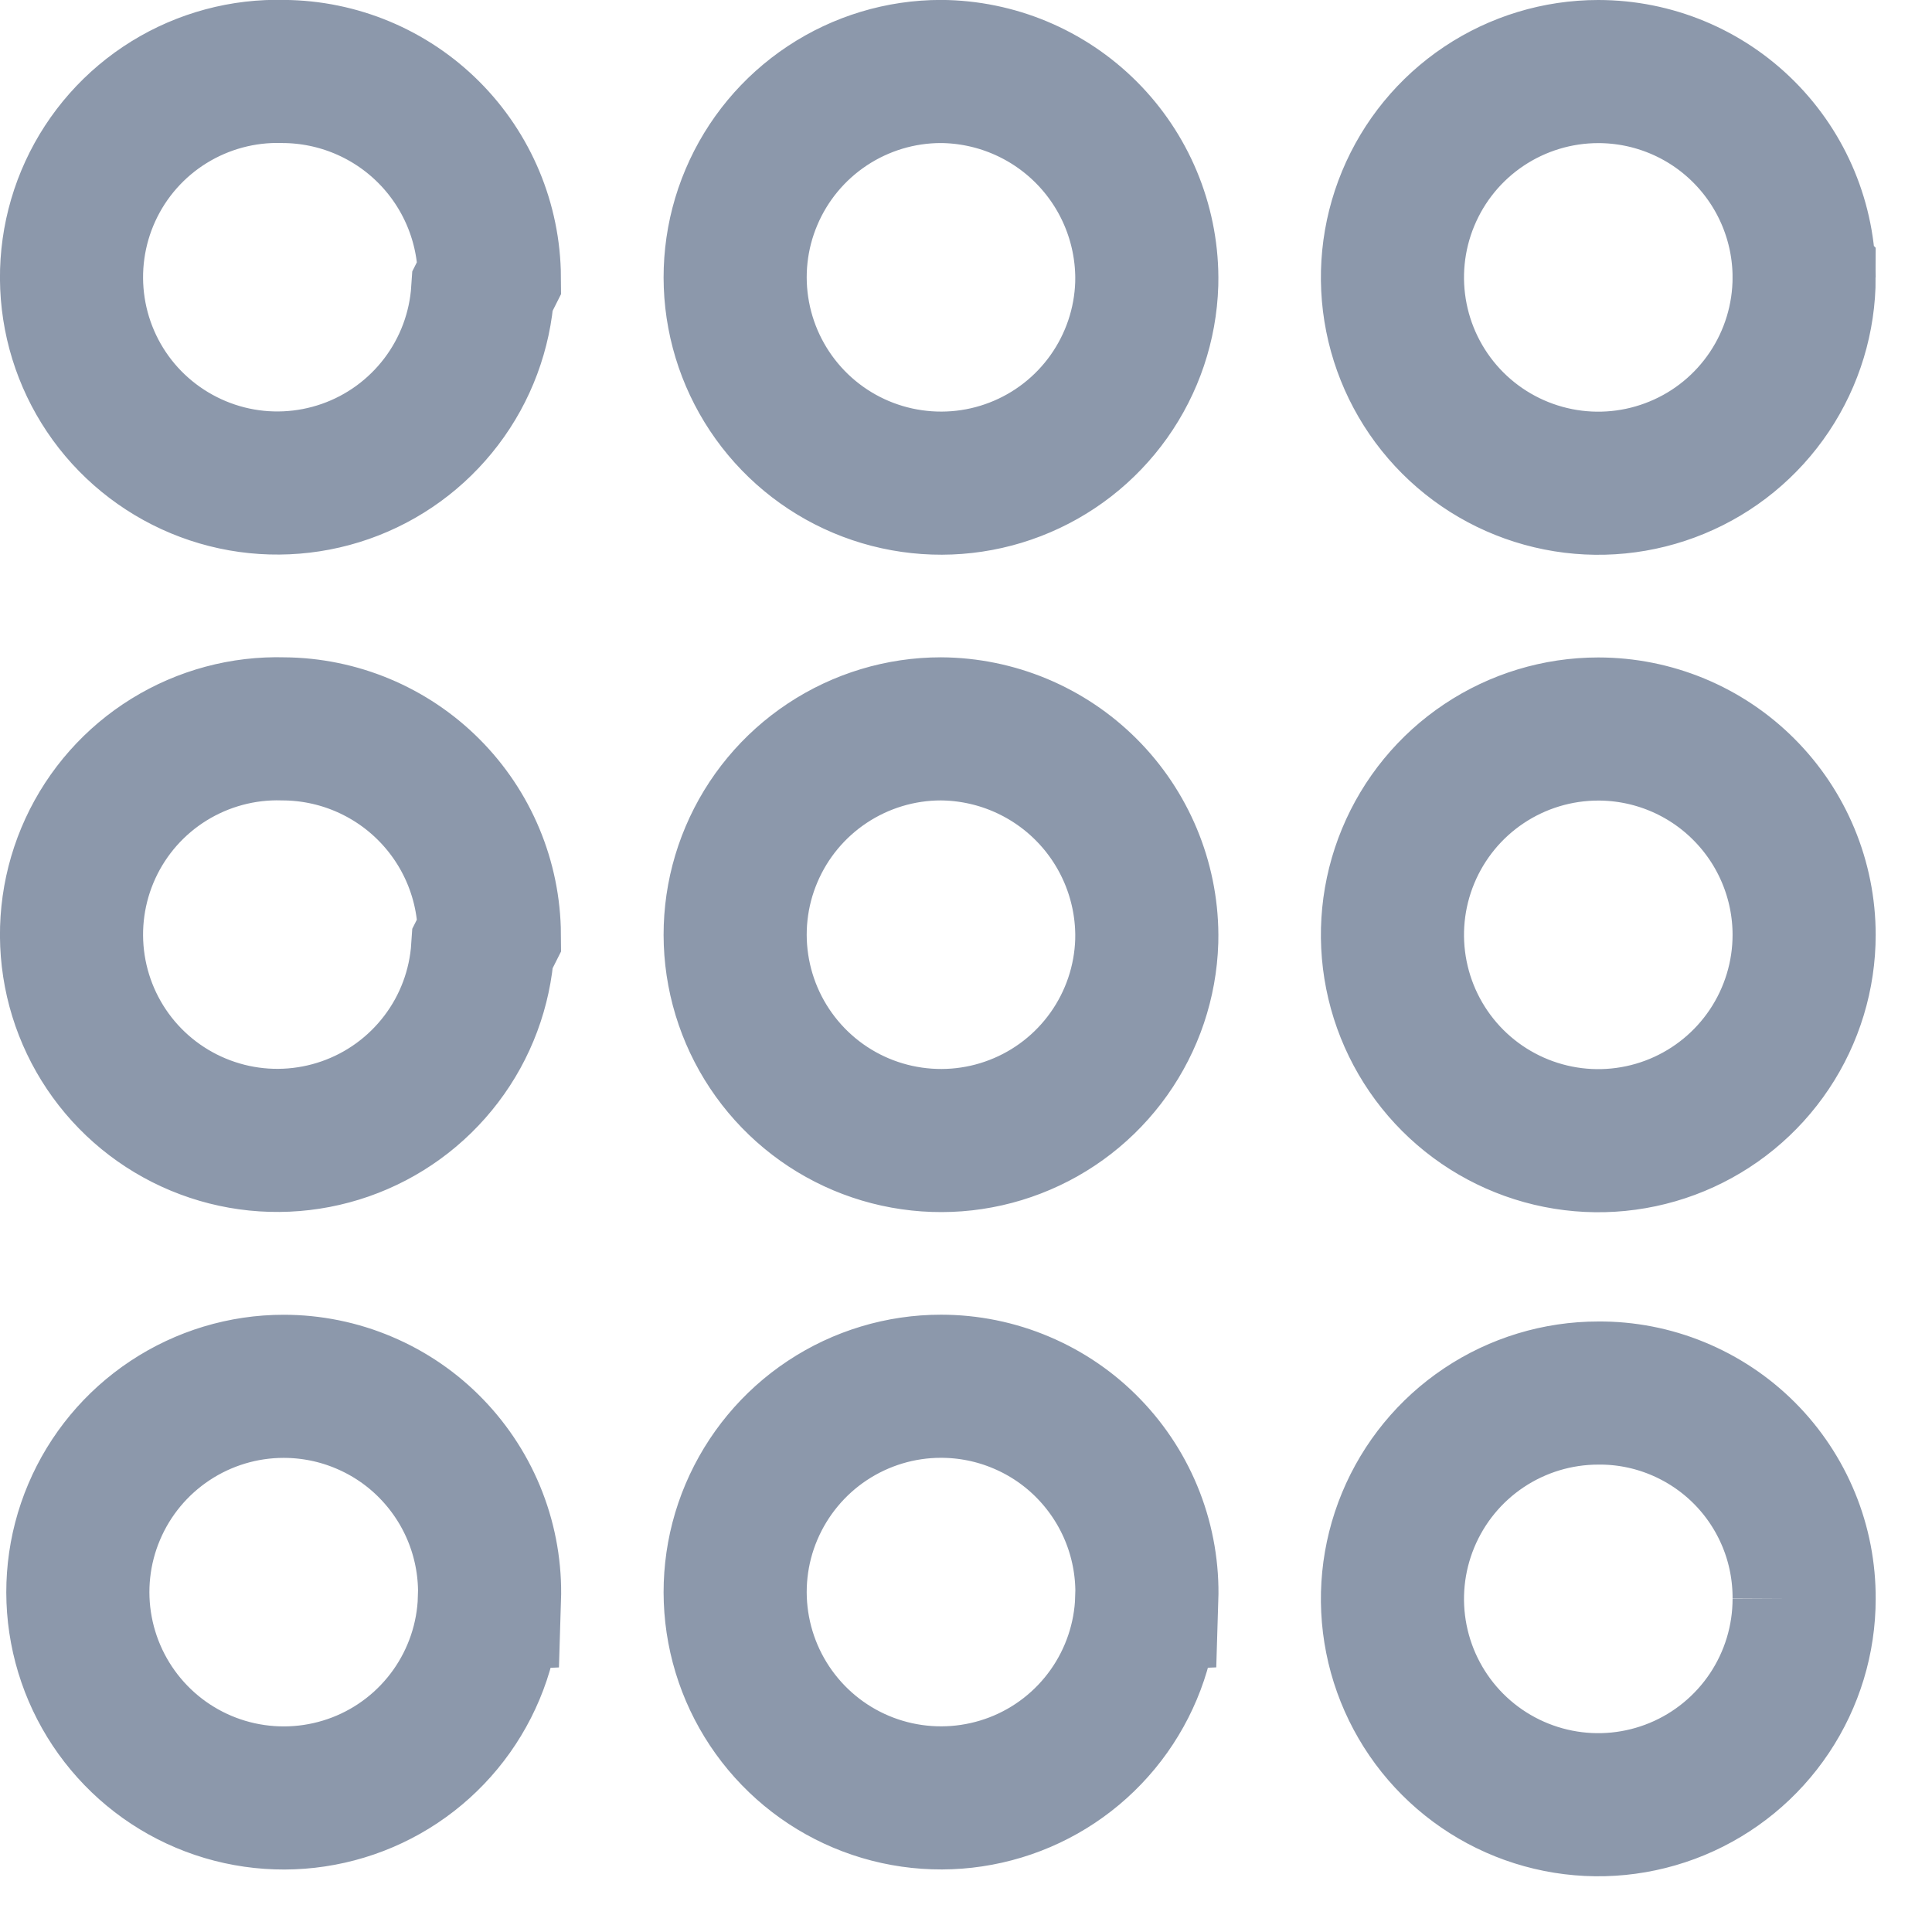 <svg fill="none" height="27" viewBox="0 0 27 27" width="27" xmlns="http://www.w3.org/2000/svg"><path d="m25.213 22.344c0 .569-.169 1.125-.485 1.598-.316.473-.765.842-1.291 1.06-.526.218-1.104.275-1.662.164s-1.071-.385-1.473-.787-.676-.915-.787-1.473-.054-1.136.164-1.662c.218-.526.586-.975 1.059-1.291.473-.316 1.029-.485 1.598-.485.379-.003.754.07 1.104.214.35.144.668.355.936.623s.479.586.623.936c.144.35.216.725.214 1.104zm-18.373 0c-.018.565-.202 1.111-.529 1.572-.327.461-.782.815-1.309 1.018s-1.102.247-1.654.126c-.552-.121-1.056-.402-1.449-.808-.393-.406-.658-.918-.762-1.474-.104-.555-.042-1.129.179-1.649.22-.52.589-.964 1.06-1.276.471-.312 1.023-.479 1.588-.479.386-0.0.767.077 1.123.228.355.15.677.37.945.648.268.277.478.605.617.965.139.36.204.744.192 1.129zm18.373-9.28c0 .569-.169 1.125-.485 1.598-.316.473-.765.842-1.291 1.06-.526.218-1.104.275-1.662.164s-1.071-.385-1.473-.787-.676-.915-.787-1.473-.054-1.136.164-1.662c.218-.526.586-.975 1.059-1.291.473-.316 1.029-.485 1.598-.485.763 0 1.495.303 2.034.843.539.539.843 1.271.843 2.034zm0-9.187c0 .569-.169 1.125-.485 1.598-.316.473-.765.842-1.291 1.059-.526.218-1.104.275-1.662.164s-1.071-.385-1.473-.787c-.402-.402-.676-.915-.787-1.473s-.054-1.136.164-1.662c.218-.526.586-.975 1.059-1.291.473-.316 1.029-.485 1.598-.485.763 0 1.495.303 2.034.843.539.539.843 1.271.843 2.034zm-9.187 18.466c-.018.565-.202 1.111-.529 1.572-.327.461-.782.815-1.309 1.018s-1.102.247-1.654.126-1.056-.402-1.449-.808c-.393-.406-.658-.918-.762-1.474-.104-.555-.042-1.129.179-1.649s.589-.964 1.06-1.276c.471-.312 1.023-.479 1.588-.479.386-0.0.767.077 1.123.228.355.15.677.37.945.648.268.277.478.605.617.965.139.36.204.744.192 1.129zm0-9.187c-.018.565-.202 1.111-.529 1.572-.327.461-.782.815-1.309 1.018-.527.204-1.102.247-1.654.126-.552-.121-1.056-.402-1.449-.808-.393-.406-.658-.918-.762-1.474-.104-.555-.042-1.129.179-1.649.22-.52.589-.964 1.06-1.276.471-.312 1.023-.479 1.588-.479.761.005 1.49.309 2.029.848.538.538.843 1.267.848 2.029zm0-9.187c-.018.565-.202 1.111-.529 1.572-.327.461-.782.815-1.309 1.018-.527.204-1.102.247-1.654.126s-1.056-.402-1.449-.808c-.393-.406-.658-.918-.762-1.474-.104-.555-.042-1.129.179-1.649.22-.52.589-.964 1.06-1.276.471-.312 1.023-.479 1.588-.479.761.005 1.49.309 2.029.848.538.538.843 1.267.848 2.029zm-9.28 9.279c-.037.564-.238 1.104-.58 1.553-.342.45-.808.789-1.341.975s-1.109.212-1.656.073c-.547-.139-1.042-.435-1.422-.853-.38-.418-.628-.938-.714-1.496-.086-.558-.006-1.129.23-1.642.236-.513.618-.945 1.098-1.242.48-.297 1.037-.447 1.601-.43.761.005 1.49.309 2.029.848s.843 1.267.848 2.029zm0-9.187c-.037.563-.238 1.104-.58 1.553-.342.45-.808.789-1.341.975-.533.186-1.109.212-1.656.073s-1.042-.436-1.422-.853c-.38-.418-.628-.938-.714-1.496-.086-.558-.006-1.129.23-1.642.236-.513.618-.945 1.098-1.242.48-.297 1.037-.447 1.601-.43.761.005 1.49.309 2.029.848.538.538.843 1.267.848 2.029z" stroke="#8c98ab" stroke-miterlimit="10" stroke-width="2"/></svg>